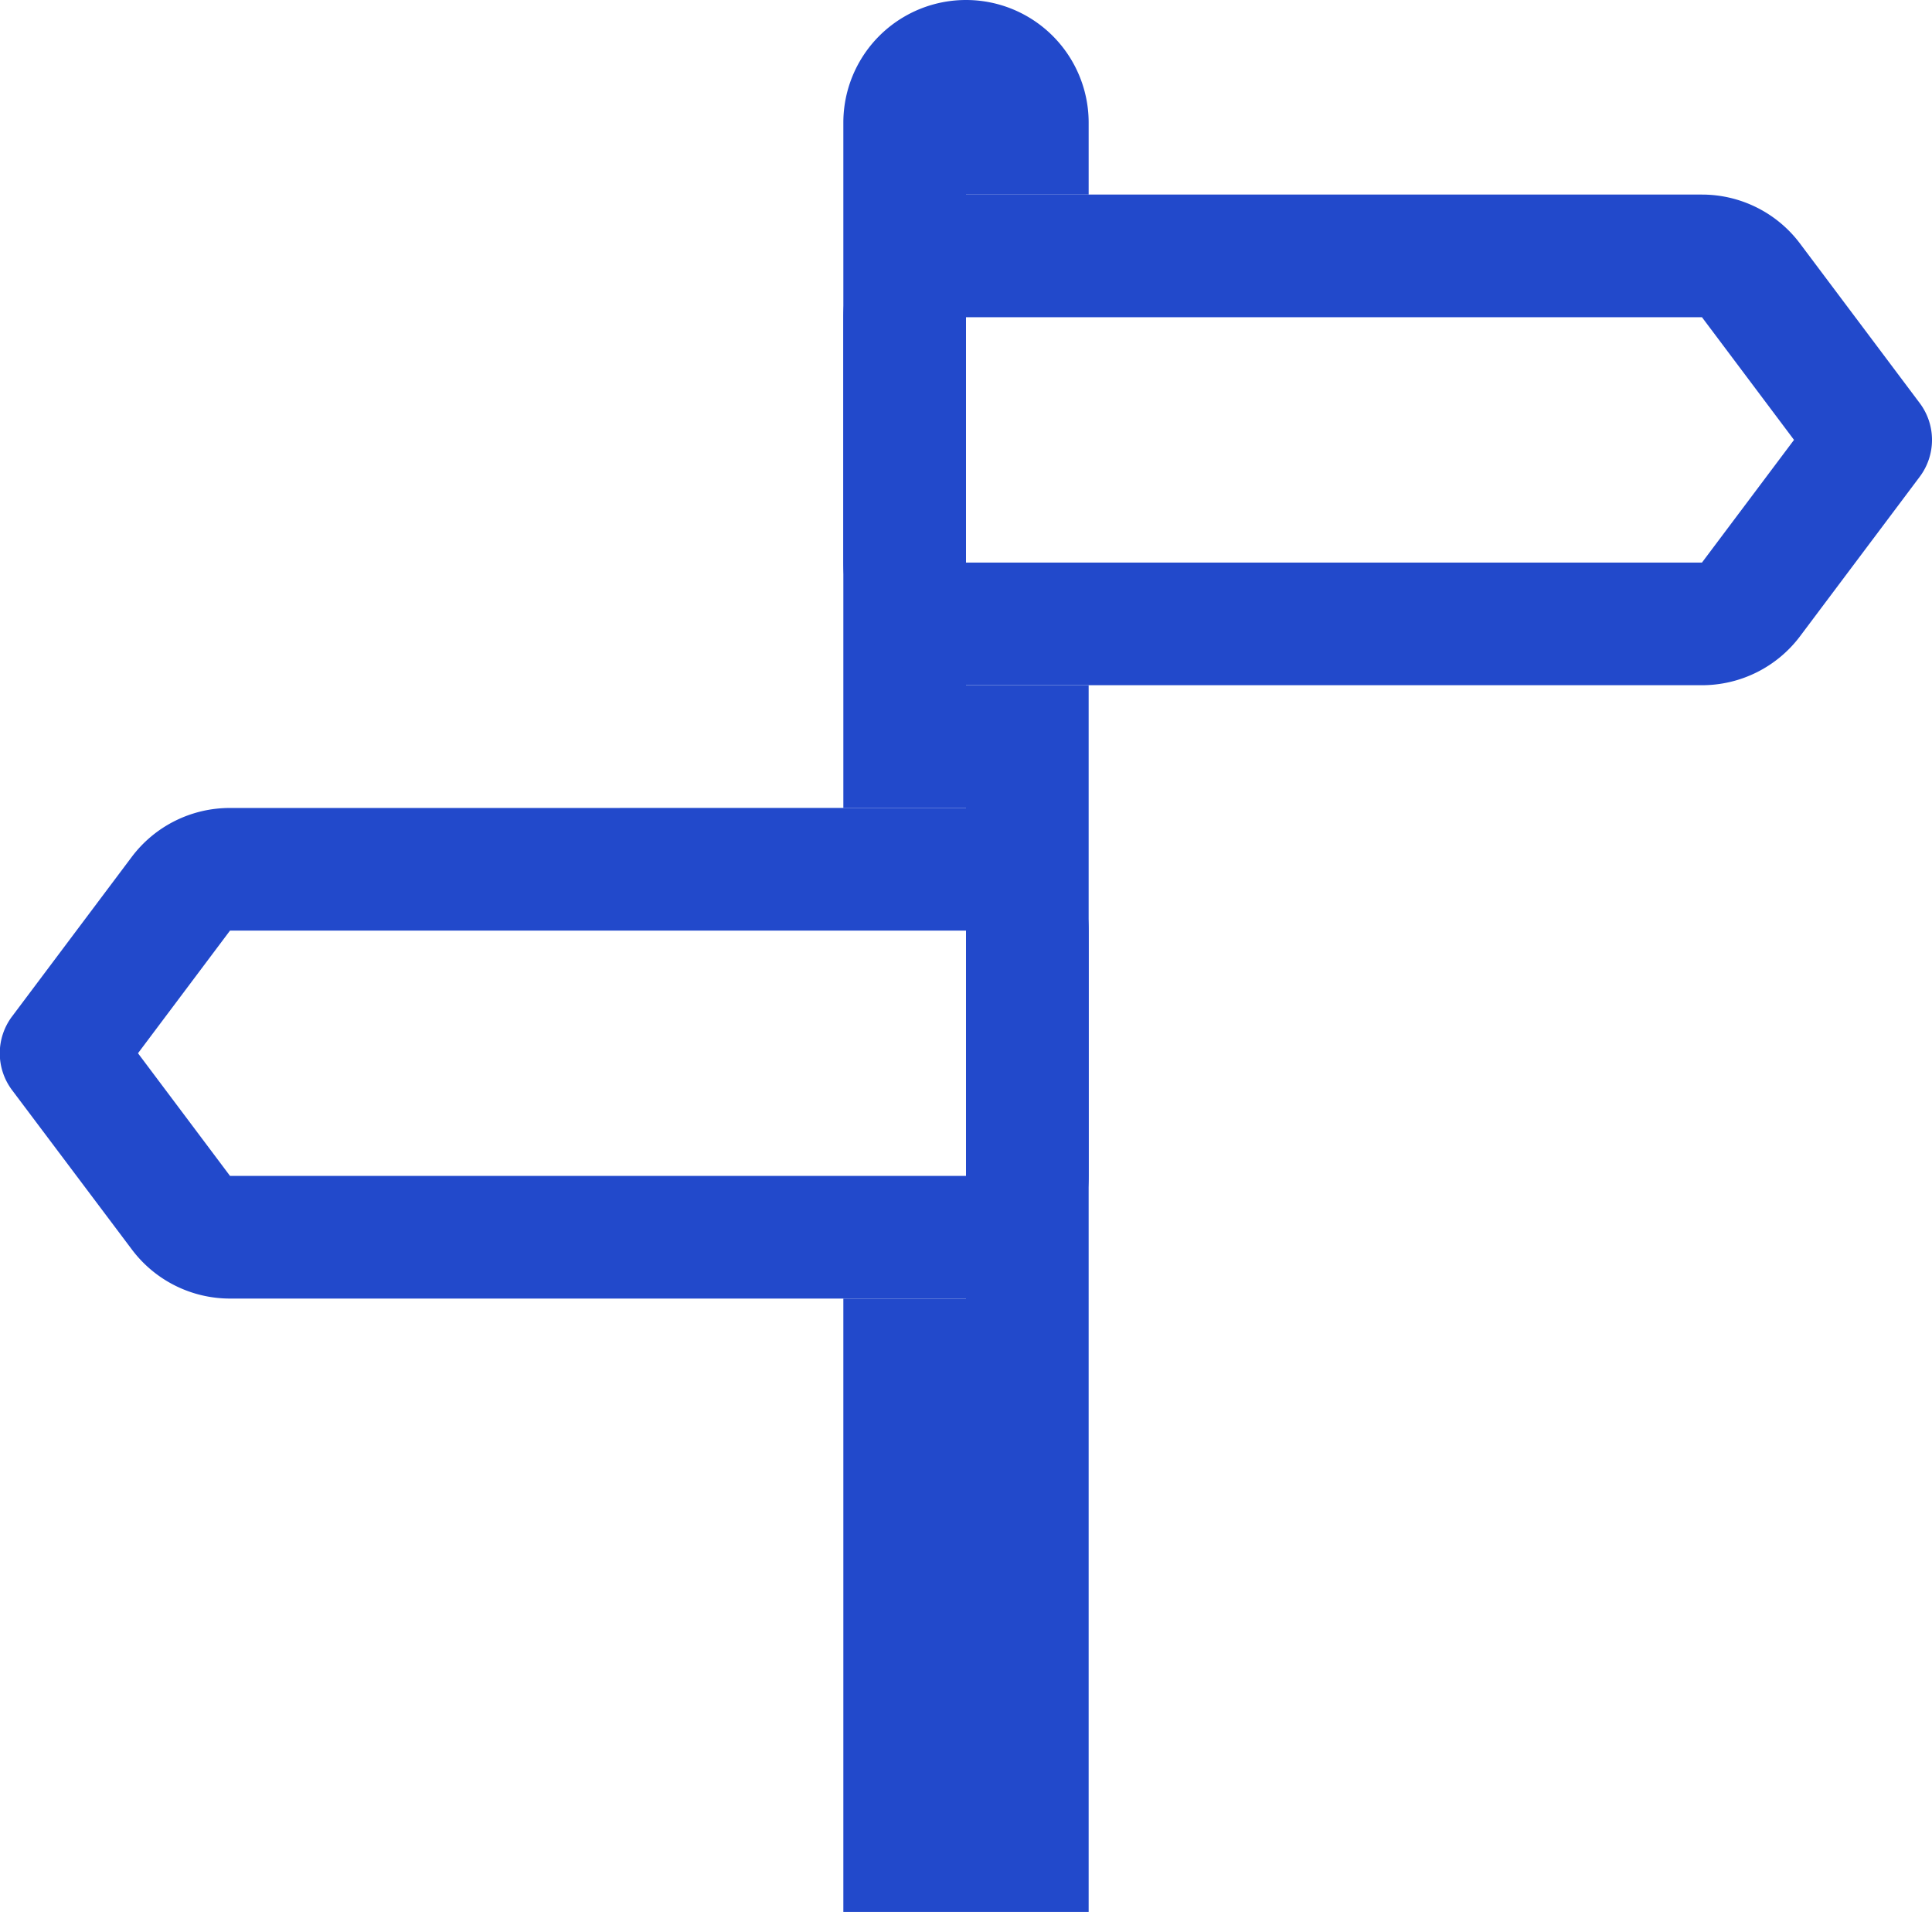 <svg xmlns="http://www.w3.org/2000/svg" width="35.142" height="34.776" viewBox="0 0 35.142 34.776">
  <g id="signpost-split" transform="translate(-0.281 -0.931)">
    <path id="Path_45" data-name="Path 45" d="M15.75,35.707h4.462V13.395H17.981V4.47h2.231V3.162a2.231,2.231,0,0,0-4.462,0V15.626h2.231v8.925H15.75Z" transform="translate(-0.129 0)" fill="#2249cb"/>
    <path id="Path_46" data-name="Path 46" d="M31.239,6.731H17.852v4.462H31.239l1.674-2.231ZM17.852,4.5a2.231,2.231,0,0,0-2.231,2.231v4.462a2.231,2.231,0,0,0,2.231,2.231H31.239a2.231,2.231,0,0,0,1.785-.892l2.176-2.9a1.116,1.116,0,0,0,0-1.339l-2.176-2.9A2.231,2.231,0,0,0,31.239,4.5ZM4.465,17.887H17.852v4.462H4.465L2.791,20.118Zm13.387-2.231a2.231,2.231,0,0,1,2.231,2.231v4.462a2.231,2.231,0,0,1-2.231,2.231H4.465a2.231,2.231,0,0,1-1.785-.892L.5,20.788a1.116,1.116,0,0,1,0-1.339l2.176-2.9a2.231,2.231,0,0,1,1.785-.892Z" transform="translate(0 -0.03)" fill="#2249cb" fill-rule="evenodd"/>
  </g>
</svg>

